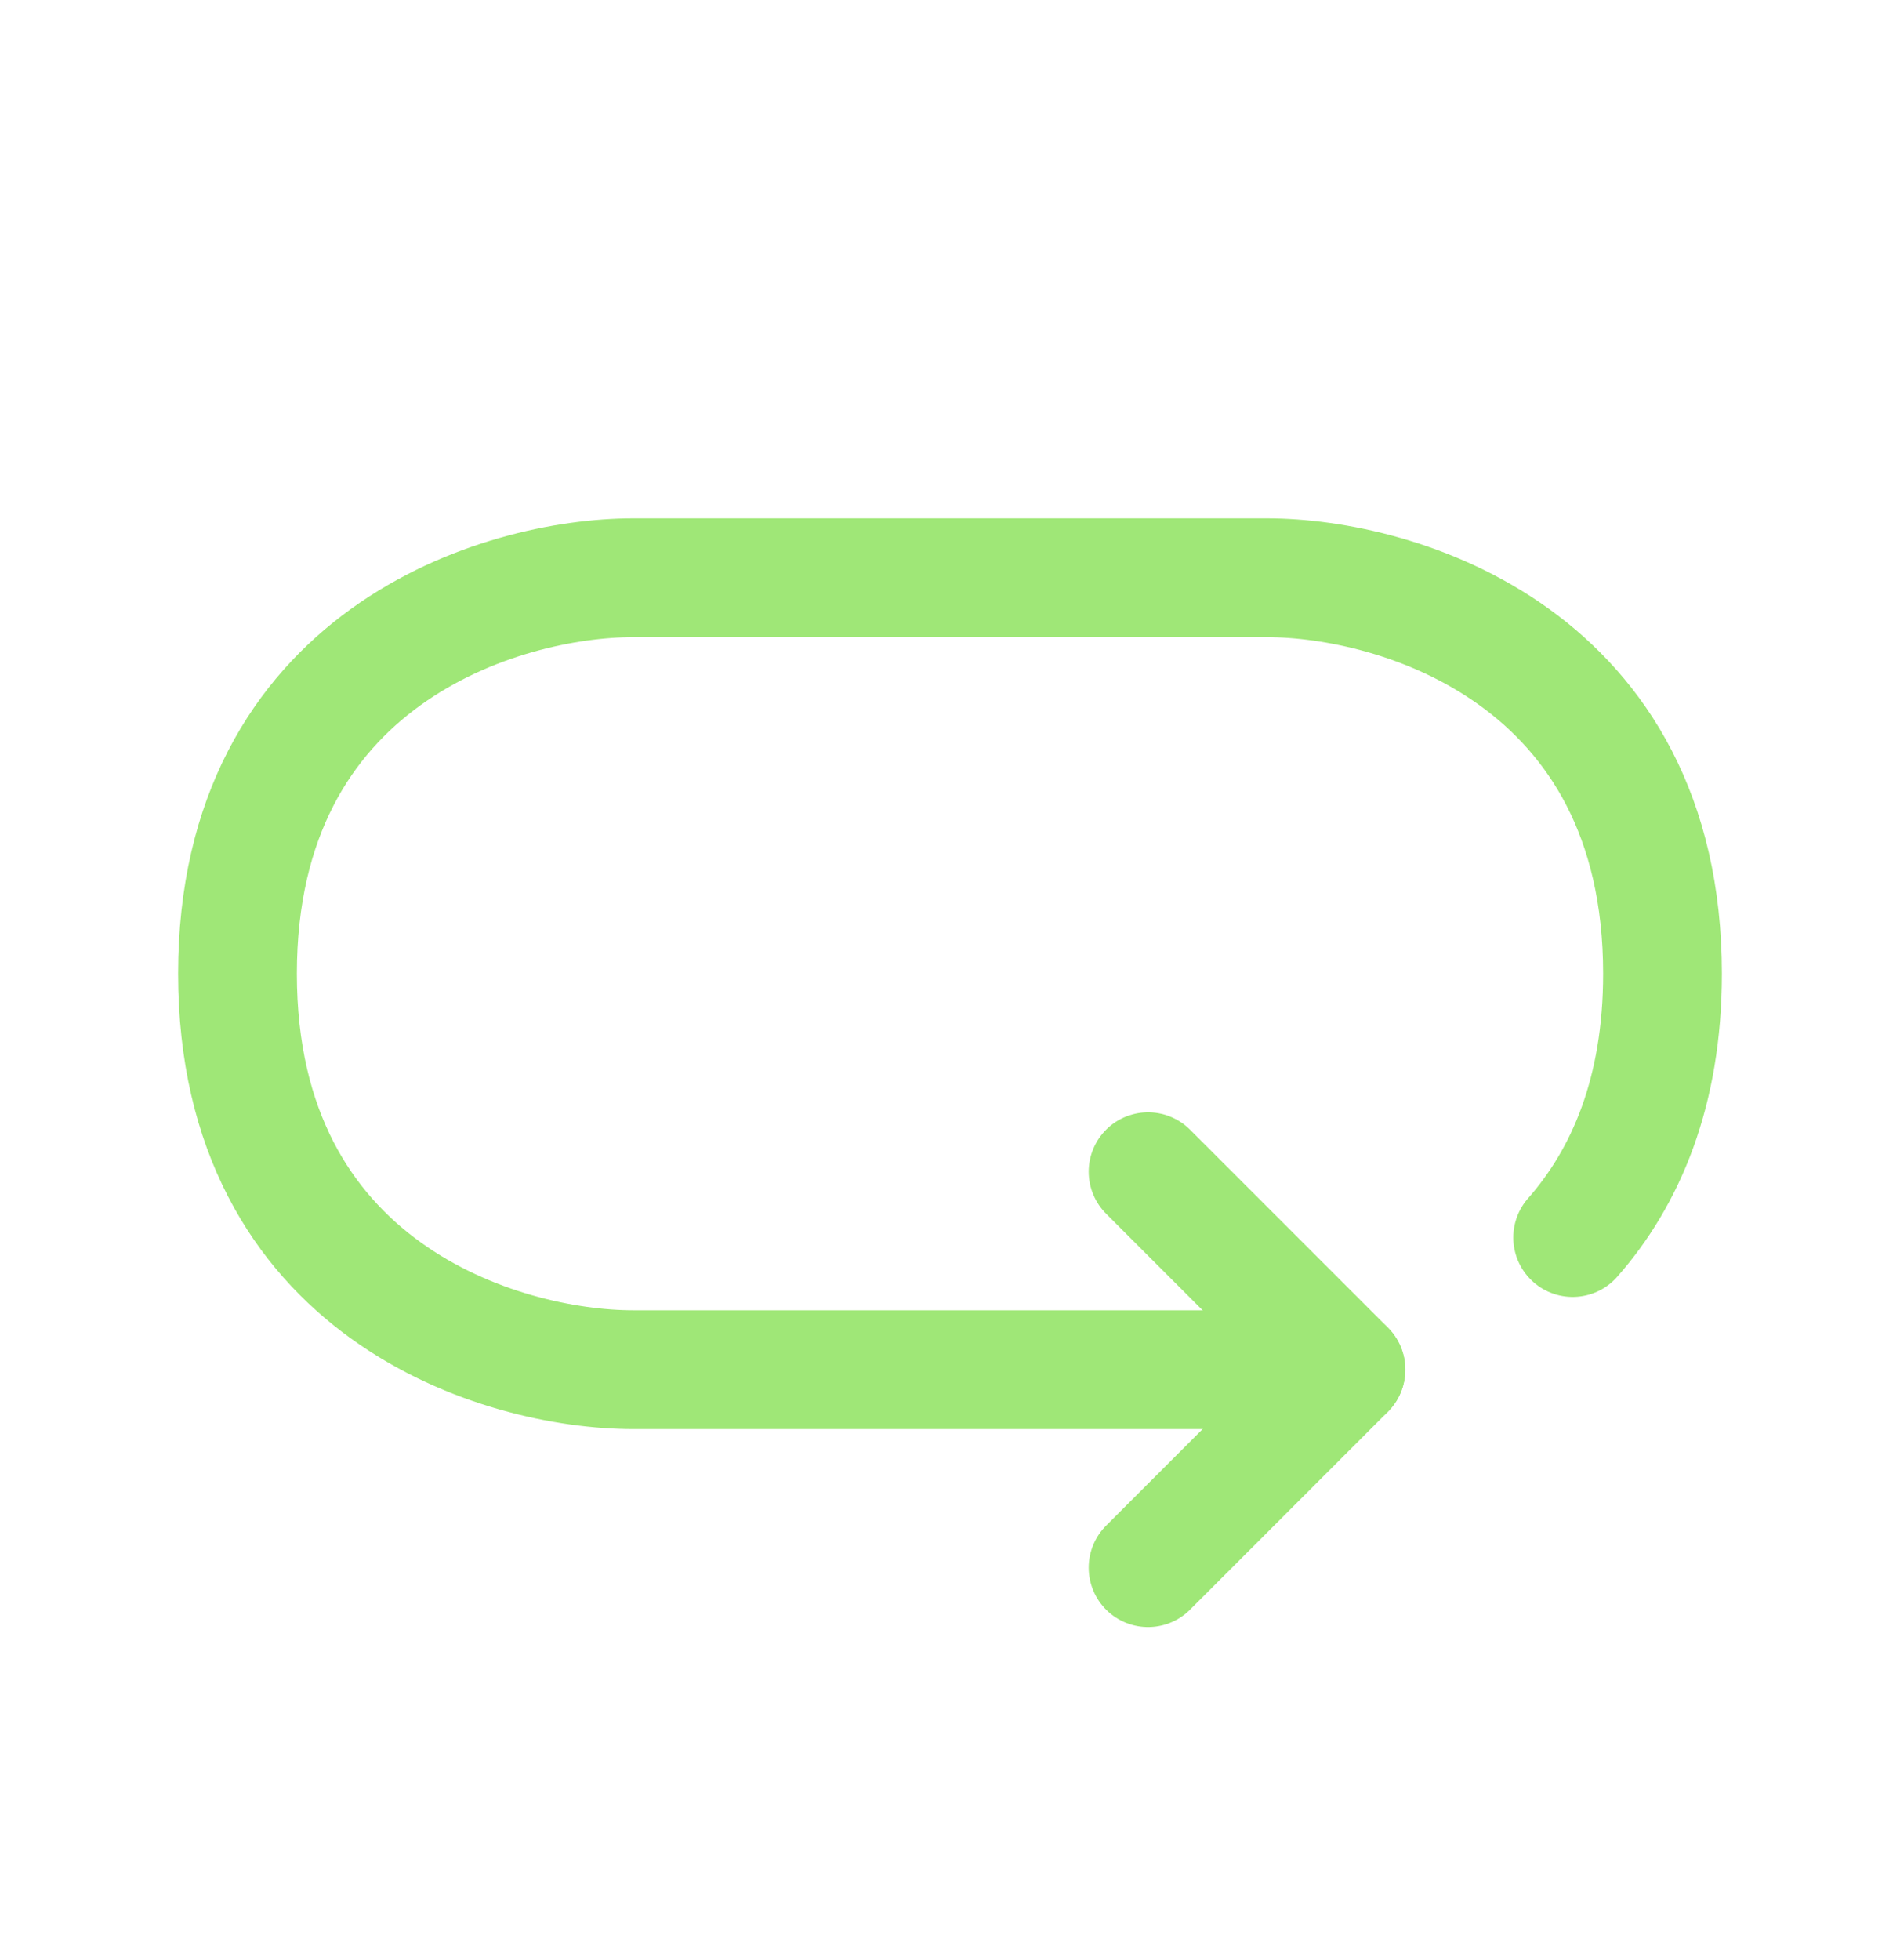 <svg width="32" height="33" viewBox="0 0 32 33" fill="none" xmlns="http://www.w3.org/2000/svg">
<path d="M22.667 23.06H10.667C8.444 23.06 4 21.727 4 16.393C4 11.06 8.444 9.727 10.667 9.727H21.333C23.556 9.727 28 11.06 28 16.393C28 18.386 27.38 19.82 26.487 20.835" stroke="#9FE777" stroke-width="2" stroke-linecap="round" stroke-linejoin="round"/>
<path d="M19.336 19.727L22.669 23.06L19.336 26.393" stroke="#9FE777" stroke-width="2" stroke-linecap="round" stroke-linejoin="round"/>
</svg>
